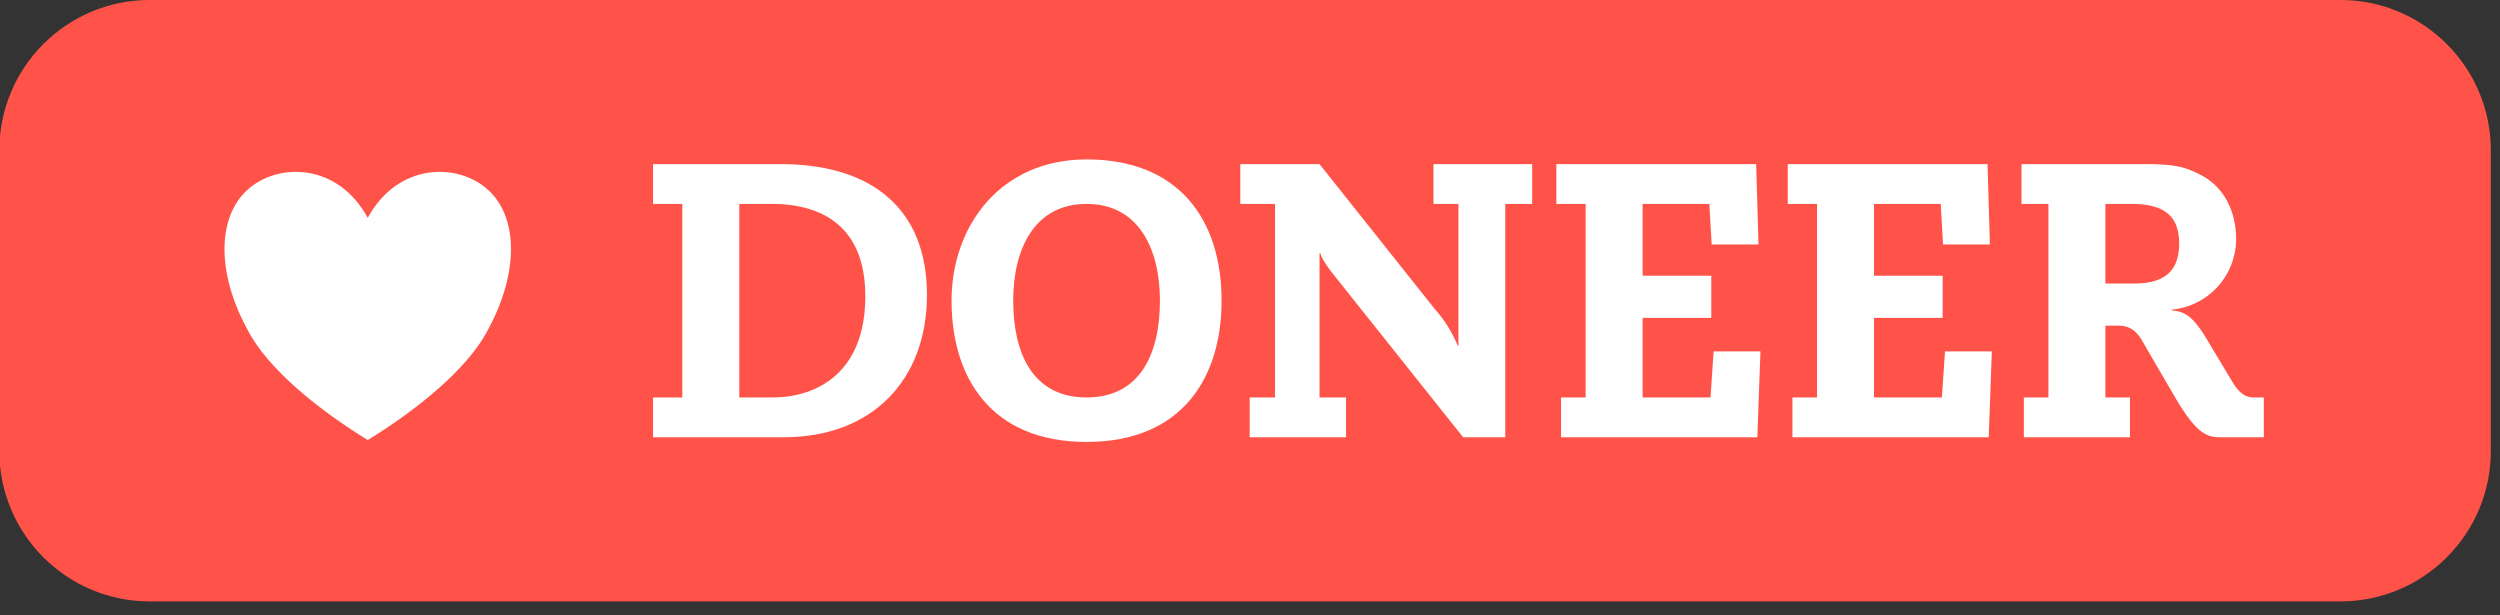 <svg xmlns="http://www.w3.org/2000/svg" xml:space="preserve" style="fill-rule:evenodd;clip-rule:evenodd;stroke-linejoin:round;stroke-miterlimit:2" viewBox="0 0 130 32"><rect x="0" y="0" width="130" height="32" fill="#333333" stroke="none"/><path d="M257.409 216.552c0-4.315-3.119-7.818-6.96-7.818H149.002c-3.841 0-6.96 3.503-6.96 7.818v15.636c0 4.315 3.119 7.818 6.96 7.818h101.447c3.841 0 6.96-3.503 6.96-7.818v-15.636Z" style="fill:#ff5349" transform="matrix(1.123 0 0 1 -159.548 -208.734)"/><path d="M.103-.102H.028V0h.335C.591 0 .73-.148.73-.365.73-.585.589-.7.355-.7H.028v.102h.075v.496Zm.146 0v-.496h.083c.13 0 .24.058.24.237 0 .192-.12.259-.238.259H.249Z" style="fill:#fff;fill-rule:nonzero" transform="translate(33.39 22.737) scale(20.291)"/><path d="M.034-.35c0 .197.101.362.346.362.245 0 .346-.165.346-.362 0-.206-.108-.362-.346-.362-.221 0-.346.171-.346.362Zm.158 0c0-.135.056-.248.188-.248s.188.113.188.248-.05.248-.188.248S.192-.215.192-.35Z" style="fill:#fff;fill-rule:nonzero" transform="translate(48.791 22.737) scale(20.291)"/><path d="M.038 0h.247v-.102H.217v-.37h.002c.002.01.016.033.033.054L.585 0h.108v-.598h.069V-.7H.509v.102h.064v.363H.571a.33.33 0 0 0-.059-.094L.217-.7H.014v.102h.089v.496H.038V0Z" style="fill:#fff;fill-rule:nonzero" transform="translate(64.212 22.737) scale(20.291)"/><path d="M.423-.102H.249v-.204h.176v-.108H.249v-.184H.42l.006.104h.12L.54-.7H.028v.102h.075v.496H.04V0h.503l.008-.22h-.12l-.008.118Z" style="fill:#fff;fill-rule:nonzero" transform="translate(80.363 22.737) scale(20.291)"/><path d="M.423-.102H.249v-.204h.176v-.108H.249v-.184H.42l.006.104h.12L.54-.7H.028v.102h.075v.496H.04V0h.503l.008-.22h-.12l-.008.118Z" style="fill:#fff;fill-rule:nonzero" transform="translate(92.395 22.737) scale(20.291)"/><path d="M.103-.102H.04V0h.272v-.102H.249v-.184h.034c.026 0 .044.012.058.035l.085.146C.48-.013.506 0 .543 0h.112v-.102H.629C.61-.102.593-.11.572-.146L.509-.251C.474-.309.454-.322.419-.325v-.002a.182.182 0 0 0 .165-.181c0-.071-.031-.135-.094-.166C.45-.694.425-.7.343-.7H.034v.102h.069v.496Zm.146-.496h.066c.089 0 .123.034.123.102 0 .068-.036.102-.114.102H.249v-.204Z" style="fill:#fff;fill-rule:nonzero" transform="translate(104.428 22.737) scale(20.291)"/><path d="M175.661 220.354c1.539-2.938 4.616-2.938 6.155-1.469 1.539 1.469 1.539 4.407 0 7.345-1.077 2.204-3.847 4.407-6.155 5.876-2.308-1.469-5.078-3.672-6.155-5.876-1.539-2.938-1.539-5.876 0-7.345 1.539-1.469 4.616-1.469 6.155 1.469Z" style="fill:#fff" transform="matrix(1.019 0 0 .983 -159.876 -205.278)"/></svg>